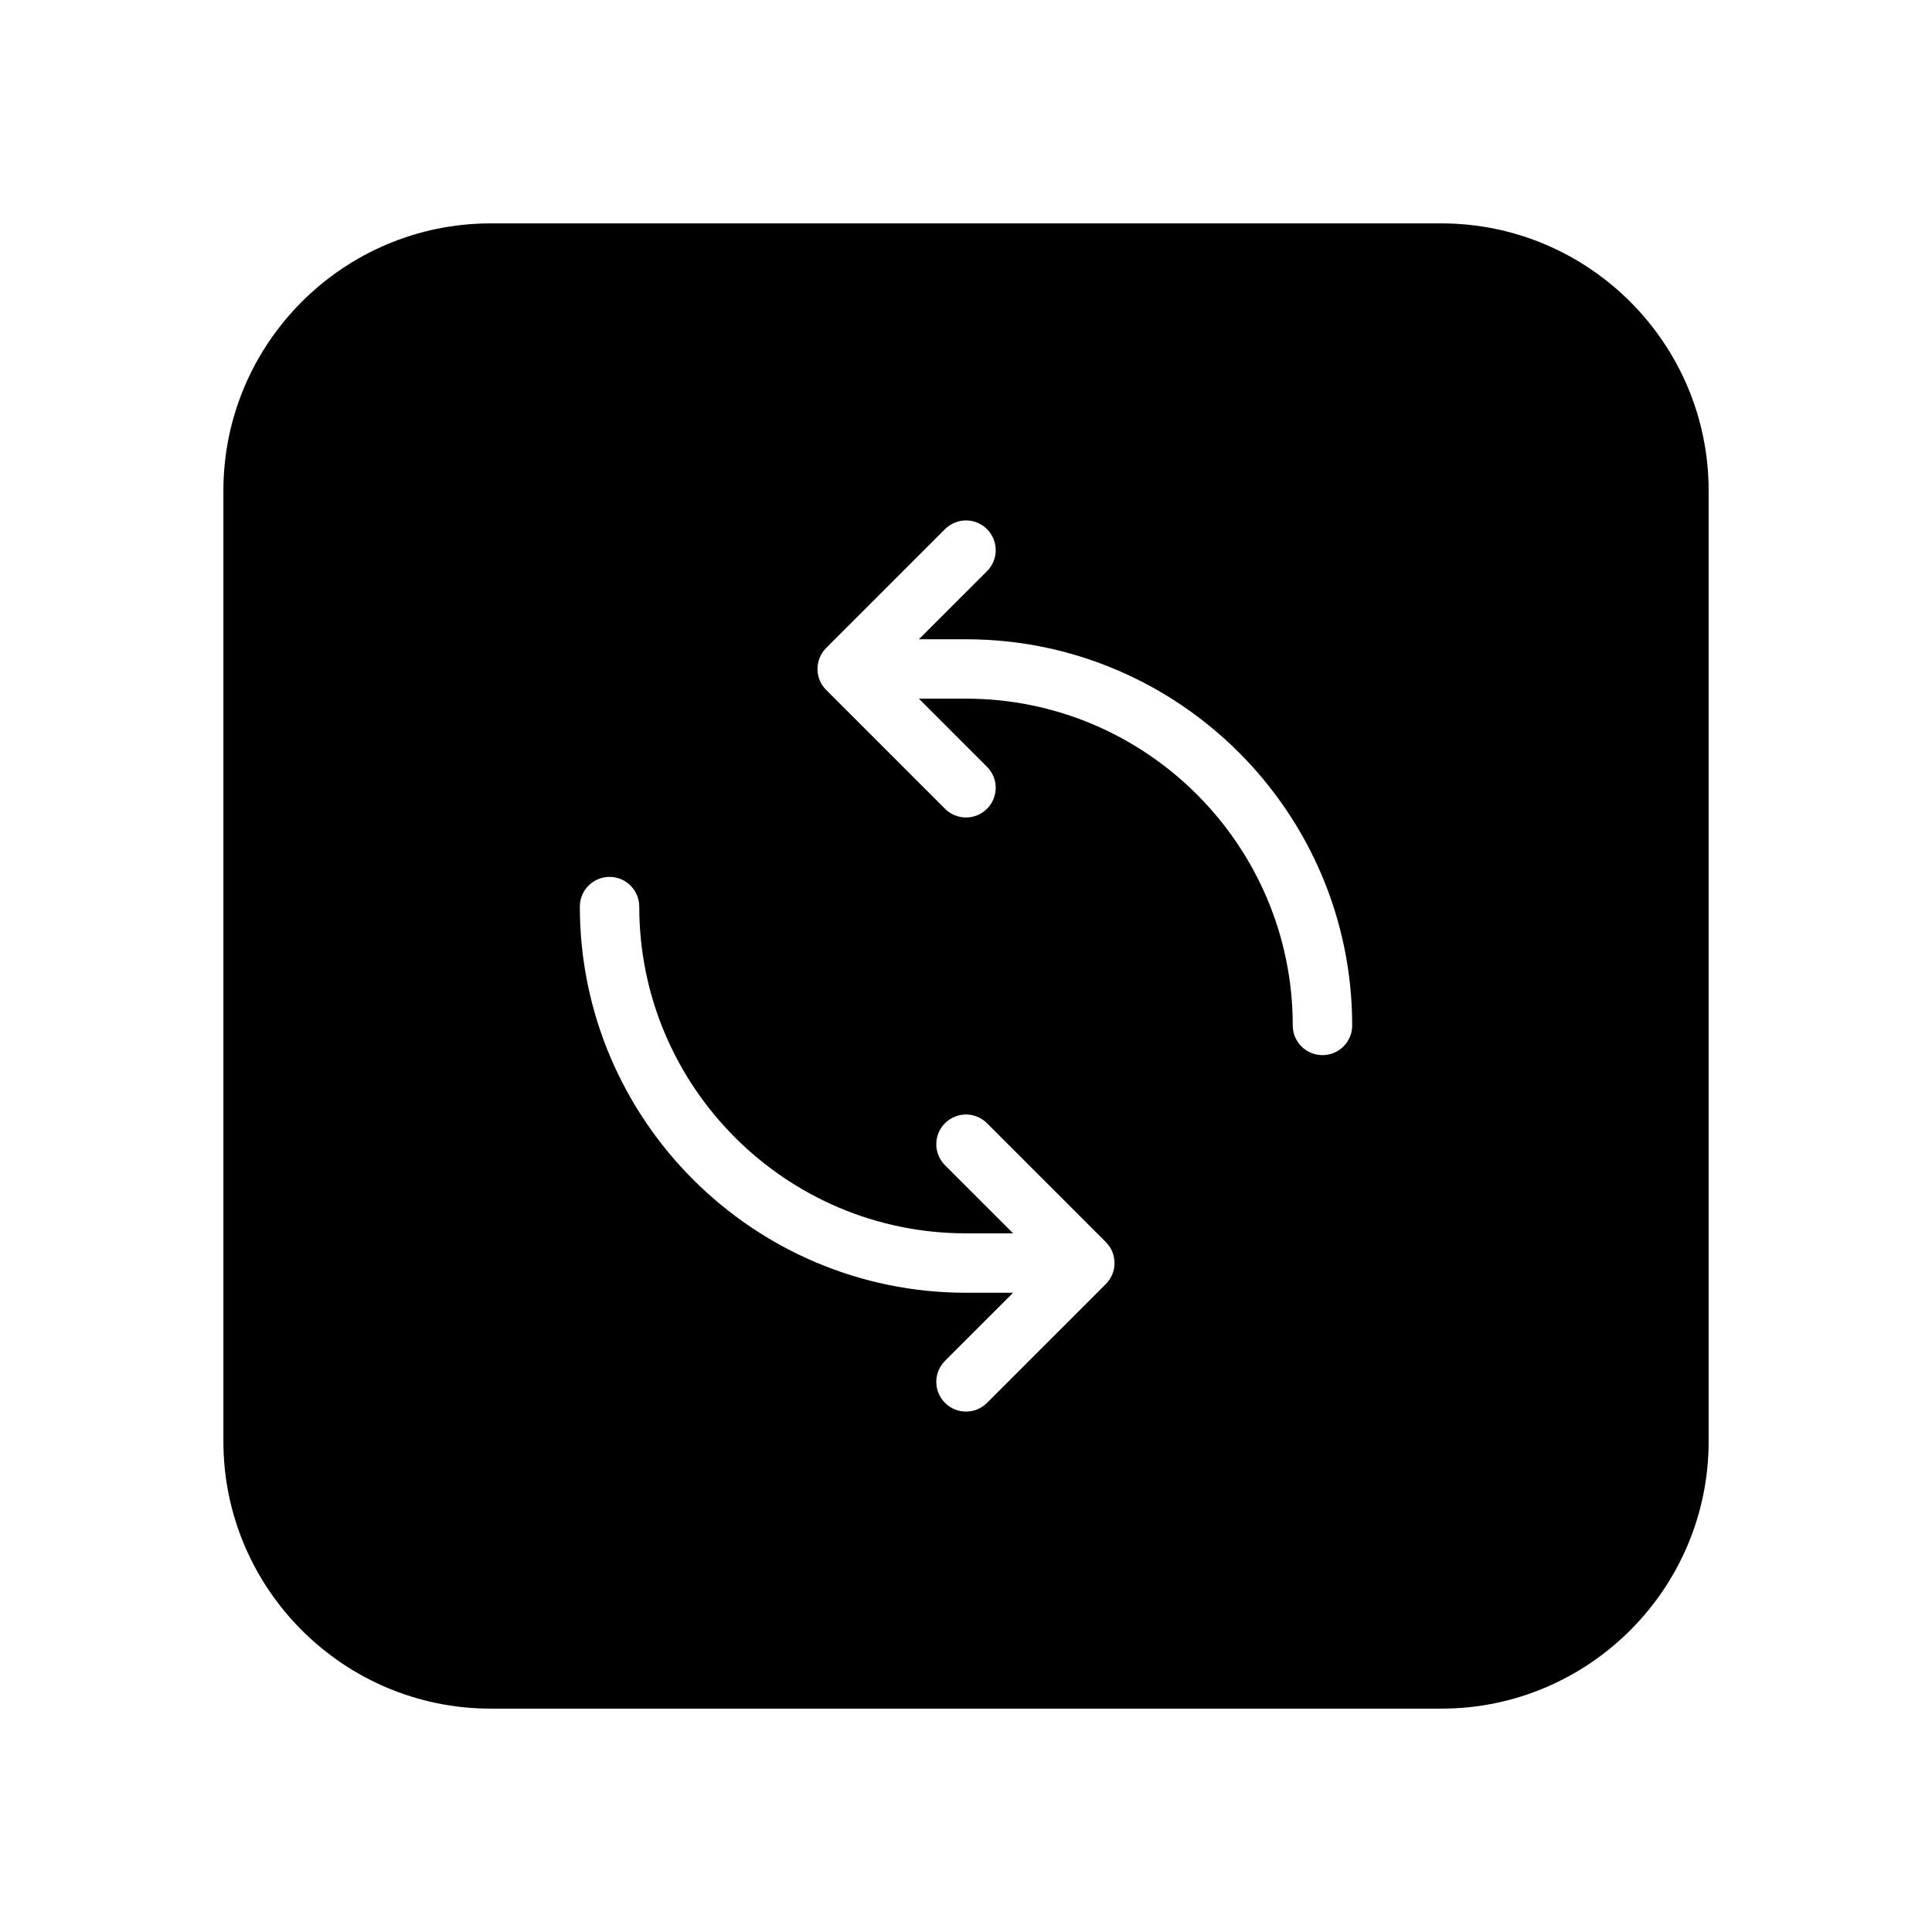 <?xml version="1.0" encoding="UTF-8"?>
<!-- Uploaded to: SVG Repo, www.svgrepo.com, Generator: SVG Repo Mixer Tools -->
<svg fill="#000000" width="800px" height="800px" version="1.1" viewBox="144 144 512 512" xmlns="http://www.w3.org/2000/svg">
 <path d="m525.95 203.2h-251.9c-39.062 0-70.848 31.789-70.848 70.848v251.91c0 39.07 31.789 70.848 70.848 70.848h251.91c39.07 0 70.848-31.781 70.848-70.848v-251.91c0-39.062-31.781-70.848-70.852-70.848zm-88.898 281.09-31.488 31.488c-1.535 1.535-3.547 2.305-5.562 2.305s-4.031-0.77-5.566-2.305c-3.078-3.078-3.078-8.055 0-11.133l18.051-18.051h-12.484c-56.426 0-102.34-45.91-102.34-102.34 0-4.344 3.527-7.871 7.871-7.871s7.871 3.527 7.871 7.871c0 47.742 38.848 86.594 86.594 86.594h12.484l-18.051-18.051c-3.078-3.078-3.078-8.055 0-11.133 3.078-3.078 8.055-3.078 11.133 0l31.488 31.488c3.074 3.078 3.074 8.055-0.004 11.133zm57.41-60.672c-4.352 0-7.871-3.519-7.871-7.871 0-47.742-38.848-86.594-86.594-86.594h-12.484l18.051 18.051c3.078 3.078 3.078 8.055 0 11.133-1.535 1.535-3.547 2.305-5.562 2.305s-4.031-0.77-5.566-2.305l-31.488-31.488c-3.078-3.078-3.078-8.055 0-11.133l31.488-31.488c3.078-3.078 8.055-3.078 11.133 0s3.078 8.055 0 11.133l-18.055 18.051h12.488c56.426 0 102.34 45.91 102.34 102.34 0 4.356-3.519 7.871-7.875 7.871z"/>
</svg>